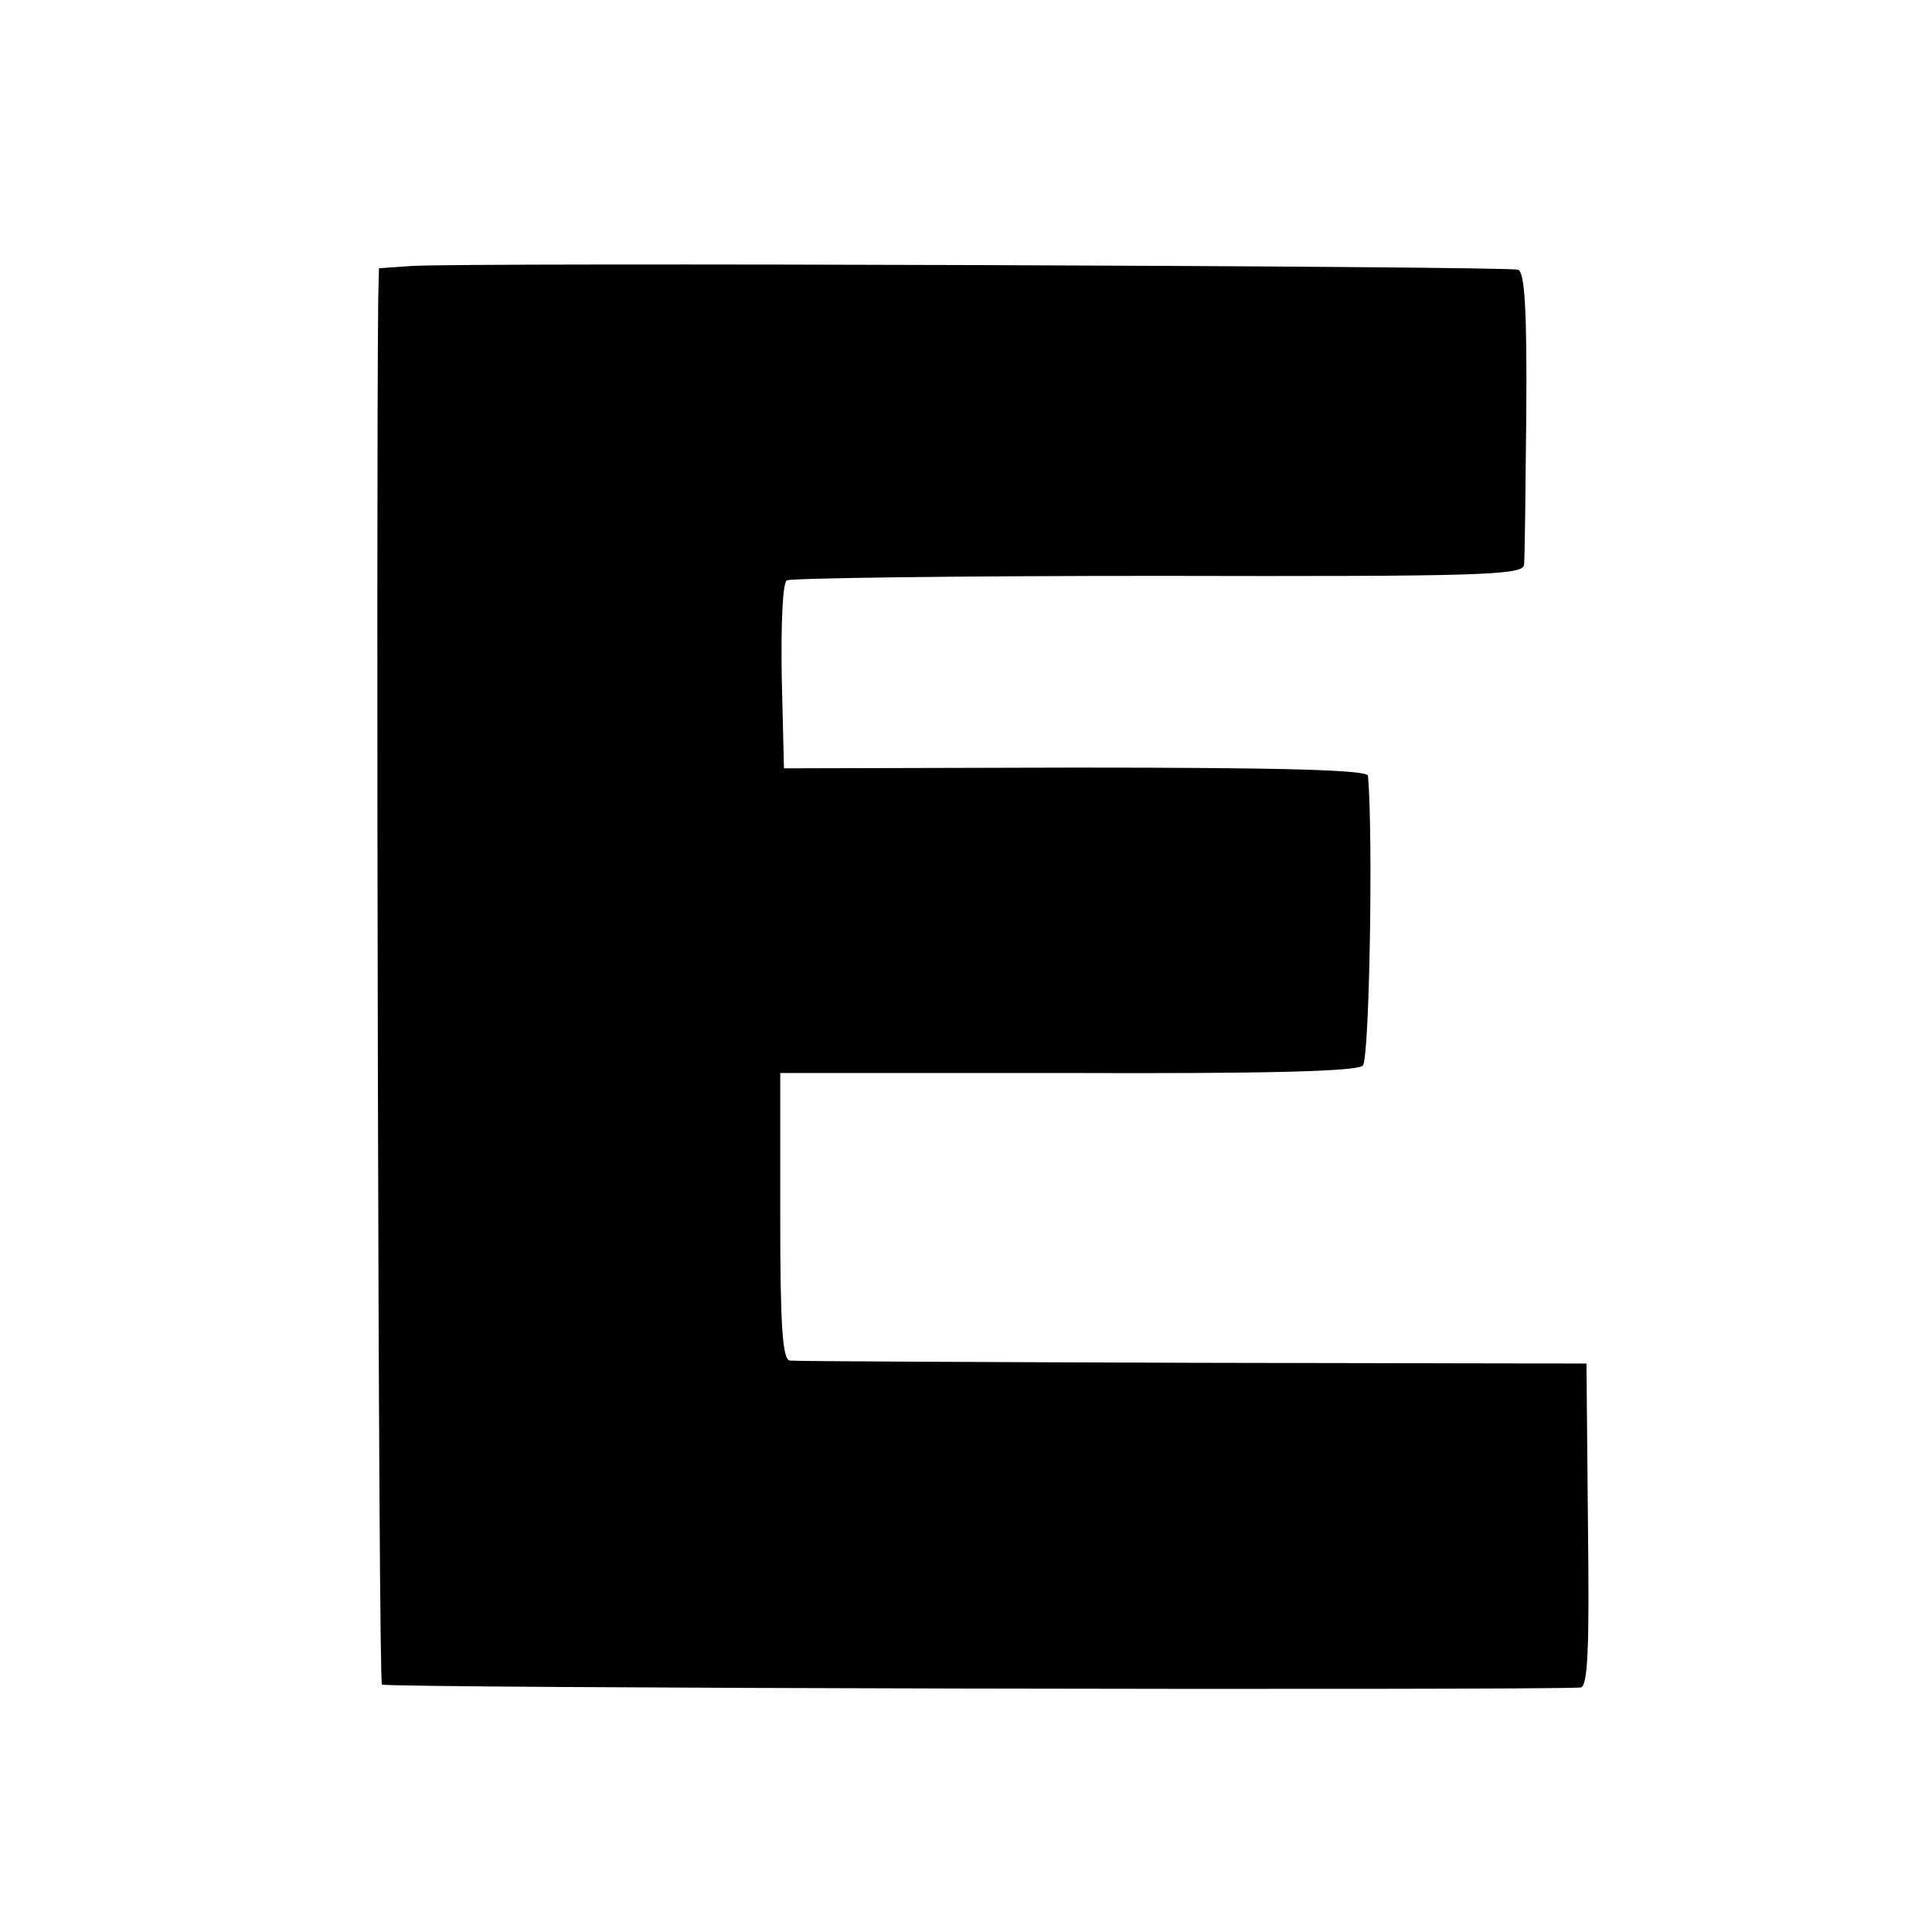 <?xml version="1.0" standalone="no"?>
<!DOCTYPE svg PUBLIC "-//W3C//DTD SVG 20010904//EN"
 "http://www.w3.org/TR/2001/REC-SVG-20010904/DTD/svg10.dtd">
<svg version="1.0" xmlns="http://www.w3.org/2000/svg"
 width="260pt" height="260pt" viewBox="0 0 260 260"
 preserveAspectRatio="xMidYMid meet">
<g transform="translate(0,260) scale(0.1,-0.1)"
fill="#000000" stroke="none">
<path d="M553 2242 l-43 -3 -1 -42 c-3 -269 0 -1860 5 -1864 4 -5 1543 -8
1613 -4 10 1 12 53 10 218 l-2 218 -530 1 c-291 1 -536 2 -542 3 -10 1 -13 47
-13 194 l0 193 387 0 c262 -1 390 2 397 10 9 8 14 310 7 390 -1 8 -117 11
-393 11 l-393 -1 -3 124 c-1 69 1 126 7 129 5 3 230 6 500 6 436 -1 491 1 492
15 1 8 2 100 3 204 1 137 -2 190 -11 193 -13 5 -1424 10 -1490 5z"/>
</g>
</svg>
